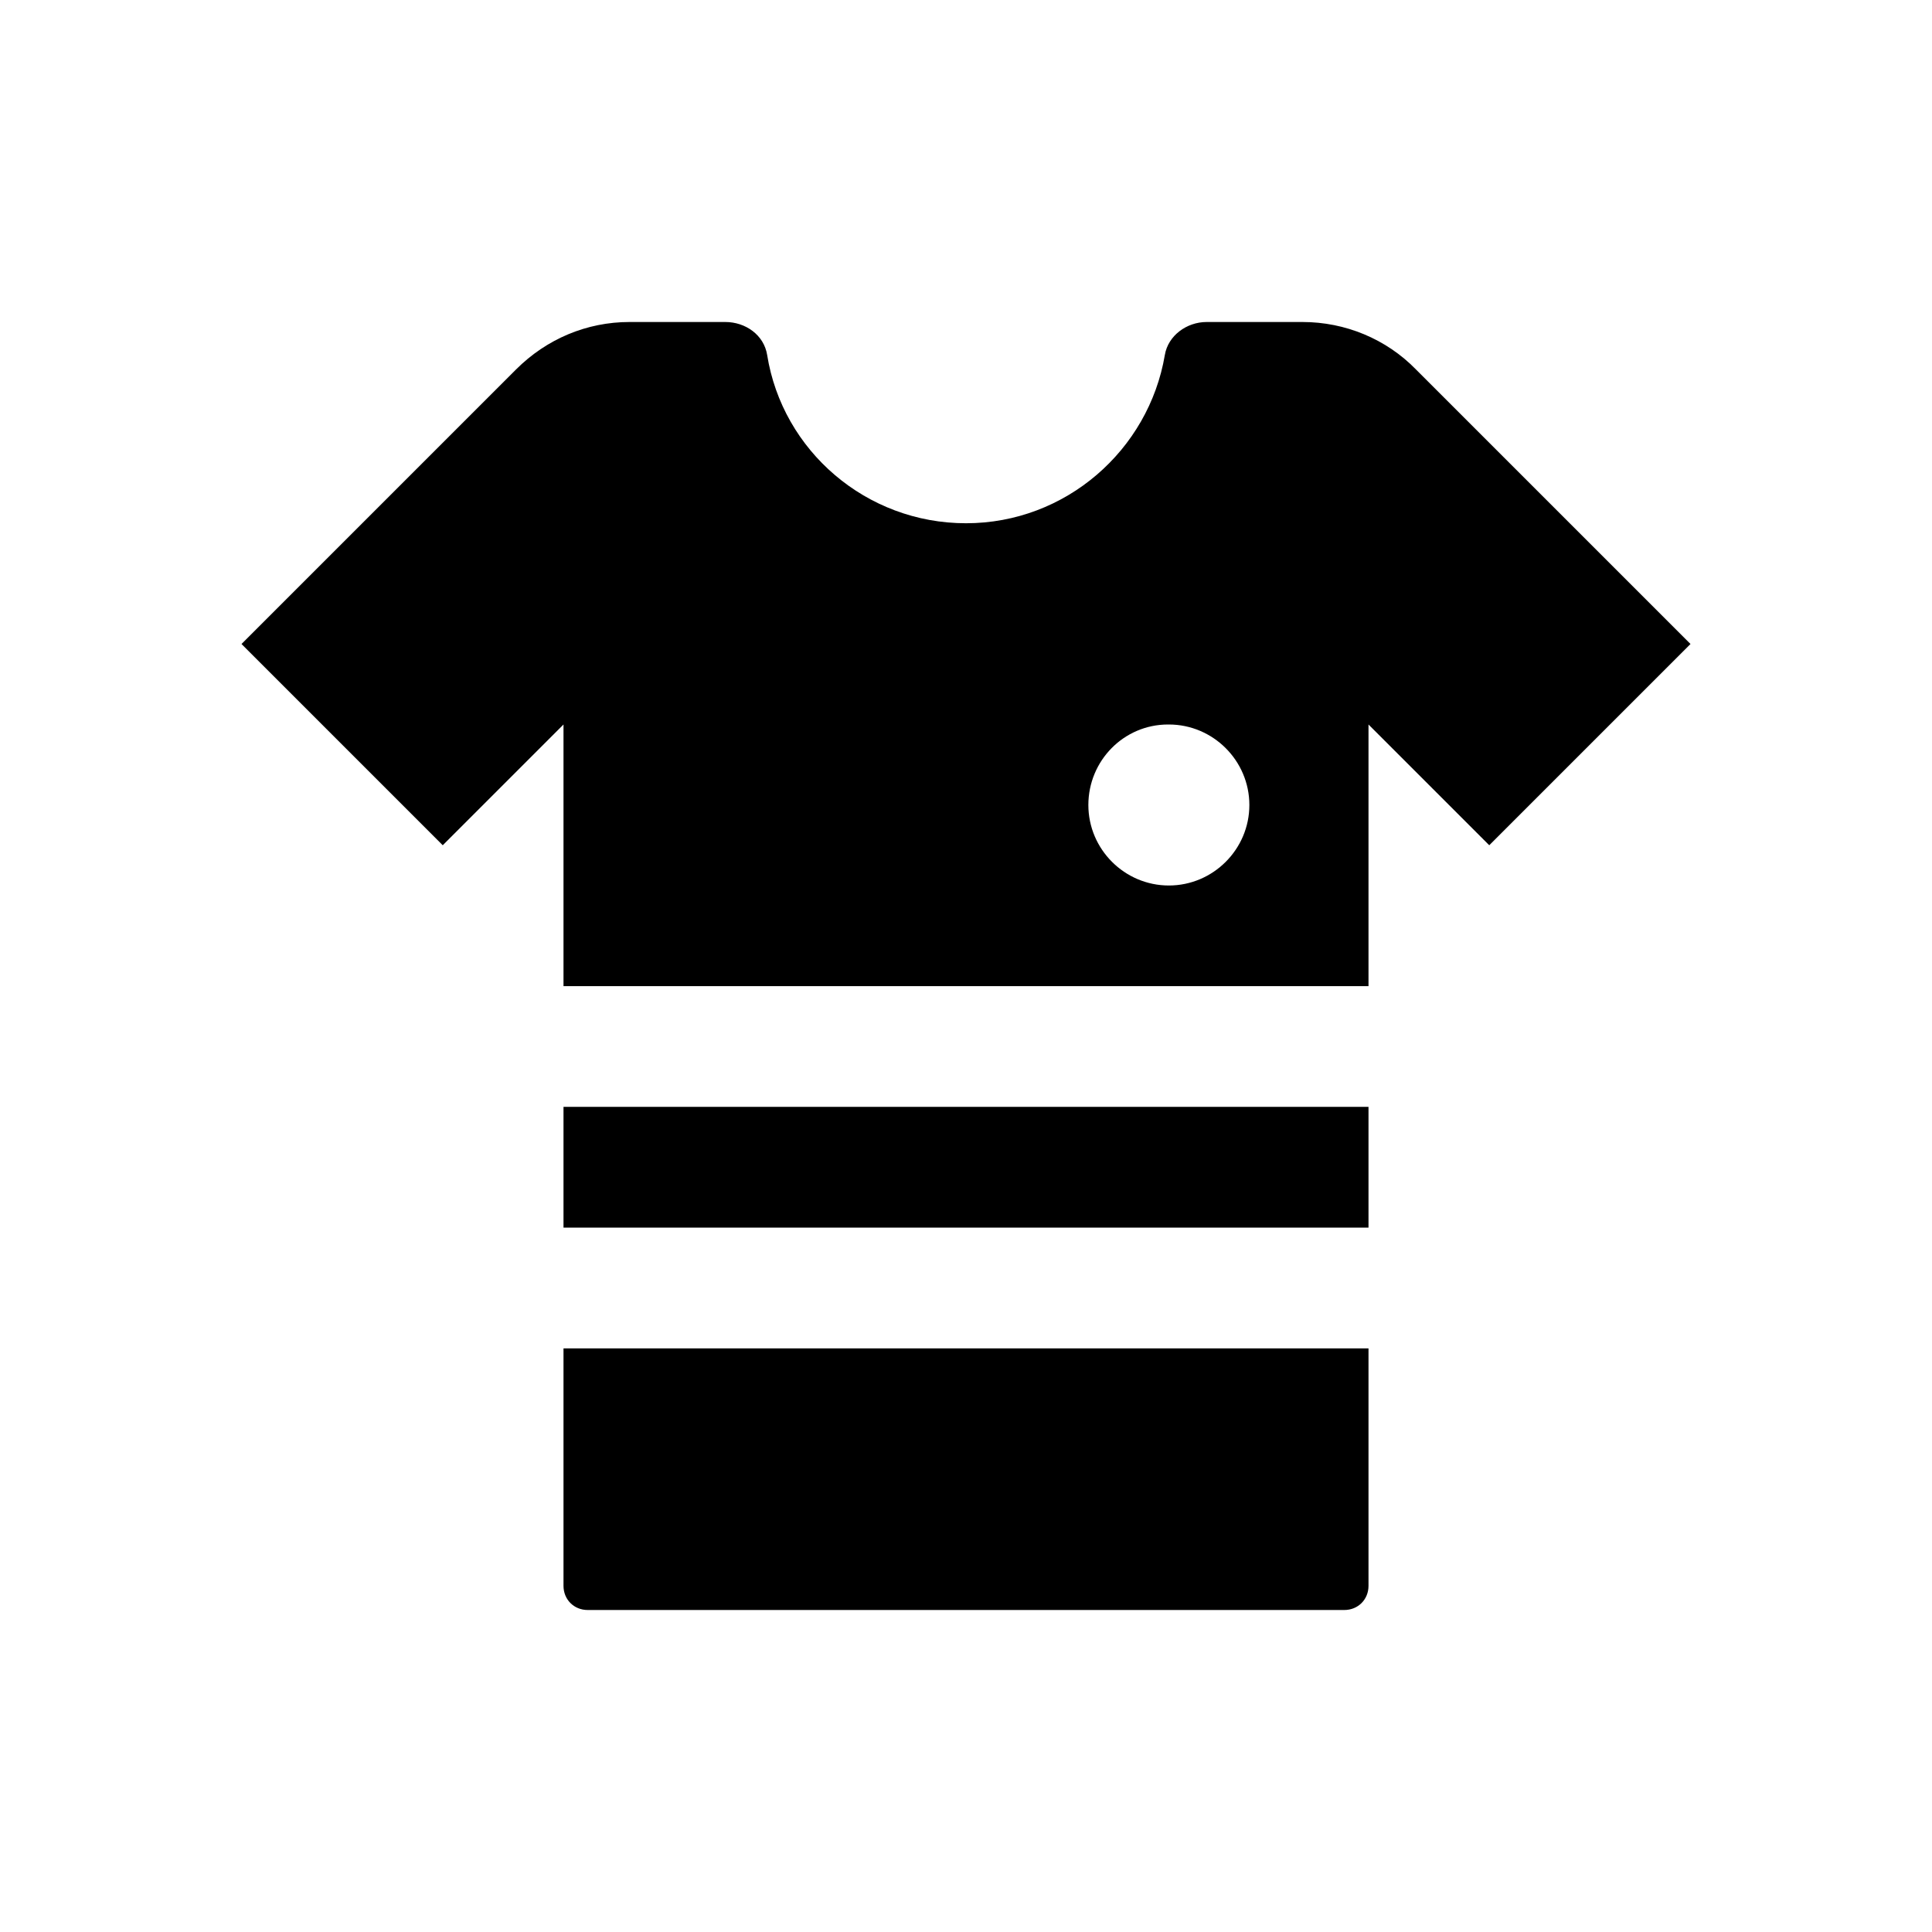<svg width="24" height="24" viewBox="0 0 24 24" fill="none" xmlns="http://www.w3.org/2000/svg">
<path d="M7 16.75H17V19.7C17 19.87 16.87 20 16.7 20H7.3C7.13 20 7 19.87 7 19.7V16.75ZM21 8L18.5 10.5L17 9V12.25H7V9L5.5 10.5L3 8L6.41 4.59C6.79 4.21 7.29 4 7.82 4H9.01C9.26 4 9.49 4.16 9.53 4.41C9.72 5.6 10.76 6.5 12 6.5C13.24 6.5 14.27 5.59 14.47 4.41C14.51 4.17 14.74 4 14.99 4H16.18C16.71 4 17.22 4.21 17.59 4.59L21 8ZM15.52 10C15.52 9.45 15.07 9 14.52 9H14.51C13.96 9 13.52 9.45 13.52 10C13.52 10.55 13.97 11 14.52 11C15.07 11 15.52 10.55 15.52 10ZM7 15.25H17V13.75H7V15.25Z" fill="black"/>
</svg>
